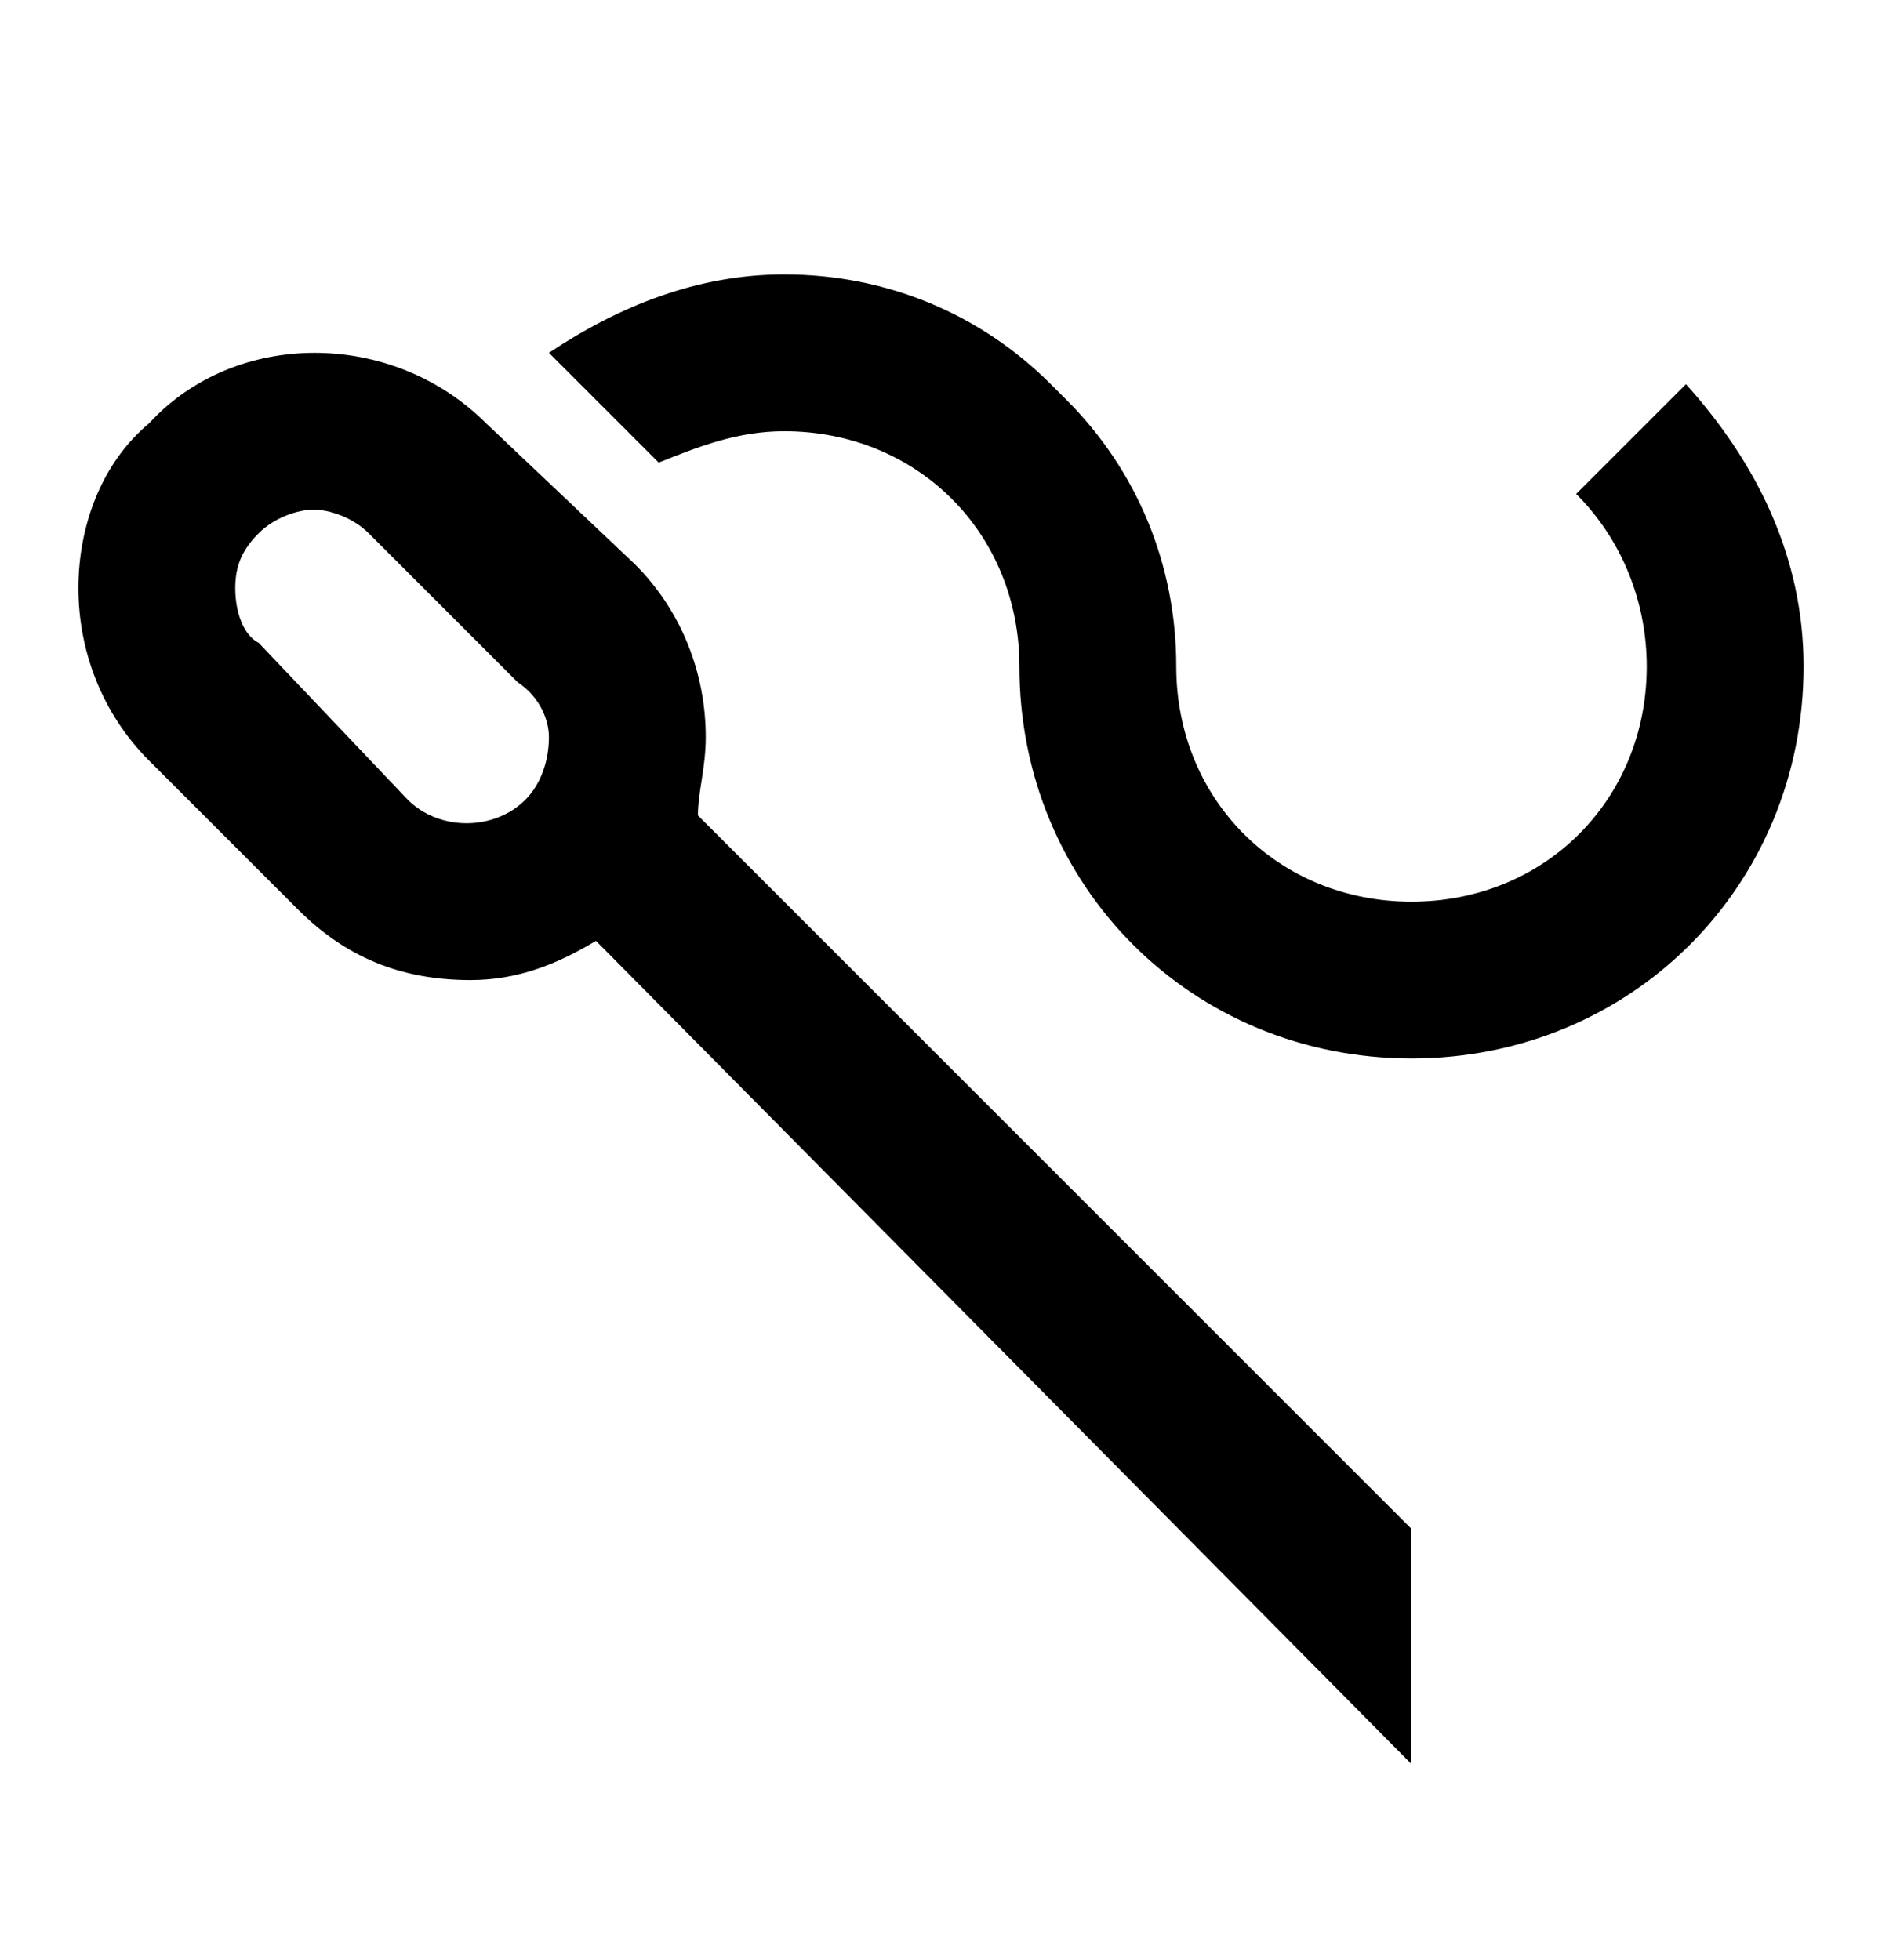 <svg width="24" height="25" viewBox="0 0 24 25" fill="none" xmlns="http://www.w3.org/2000/svg">
<path d="M9 9.4C9 8.6 8.7 7.8 8.1 7.2L6.2 5.4C5 4.2 3 4.2 1.9 5.4C1.3 5.9 1 6.7 1 7.5C1 8.3 1.3 9.1 1.9 9.7L3.8 11.6C4.4 12.2 5.1 12.5 6 12.5C6.6 12.5 7.1 12.3 7.6 12L18 22.5V19.5L8.9 10.4C8.9 10.1 9 9.8 9 9.4ZM6.7 10.2C6.3 10.6 5.6 10.6 5.2 10.2L3.3 8.2C3.1 8.1 3 7.8 3 7.5C3 7.2 3.1 7 3.3 6.8C3.5 6.6 3.8 6.5 4 6.5C4.2 6.5 4.5 6.6 4.7 6.8L6.6 8.7C6.9 8.9 7 9.2 7 9.4C7 9.7 6.9 10 6.7 10.2Z" fill="black"/>
<path d="M21.5 4.9L20.1 6.3C20.7 6.9 21 7.7 21 8.5C21 10.2 19.7 11.5 18 11.5C16.3 11.5 15 10.2 15 8.5C15 7.2 14.5 6 13.6 5.1L13.4 4.9C12.5 4 11.3 3.5 10 3.5C8.9 3.5 7.9 3.9 7 4.5L8.4 5.9C8.9 5.7 9.4 5.5 10 5.5C11.7 5.5 13 6.8 13 8.5C13 11.3 15.2 13.5 18 13.5C20.8 13.5 23 11.3 23 8.5C23 7.1 22.4 5.9 21.5 4.9Z" fill="black"/>
</svg>
